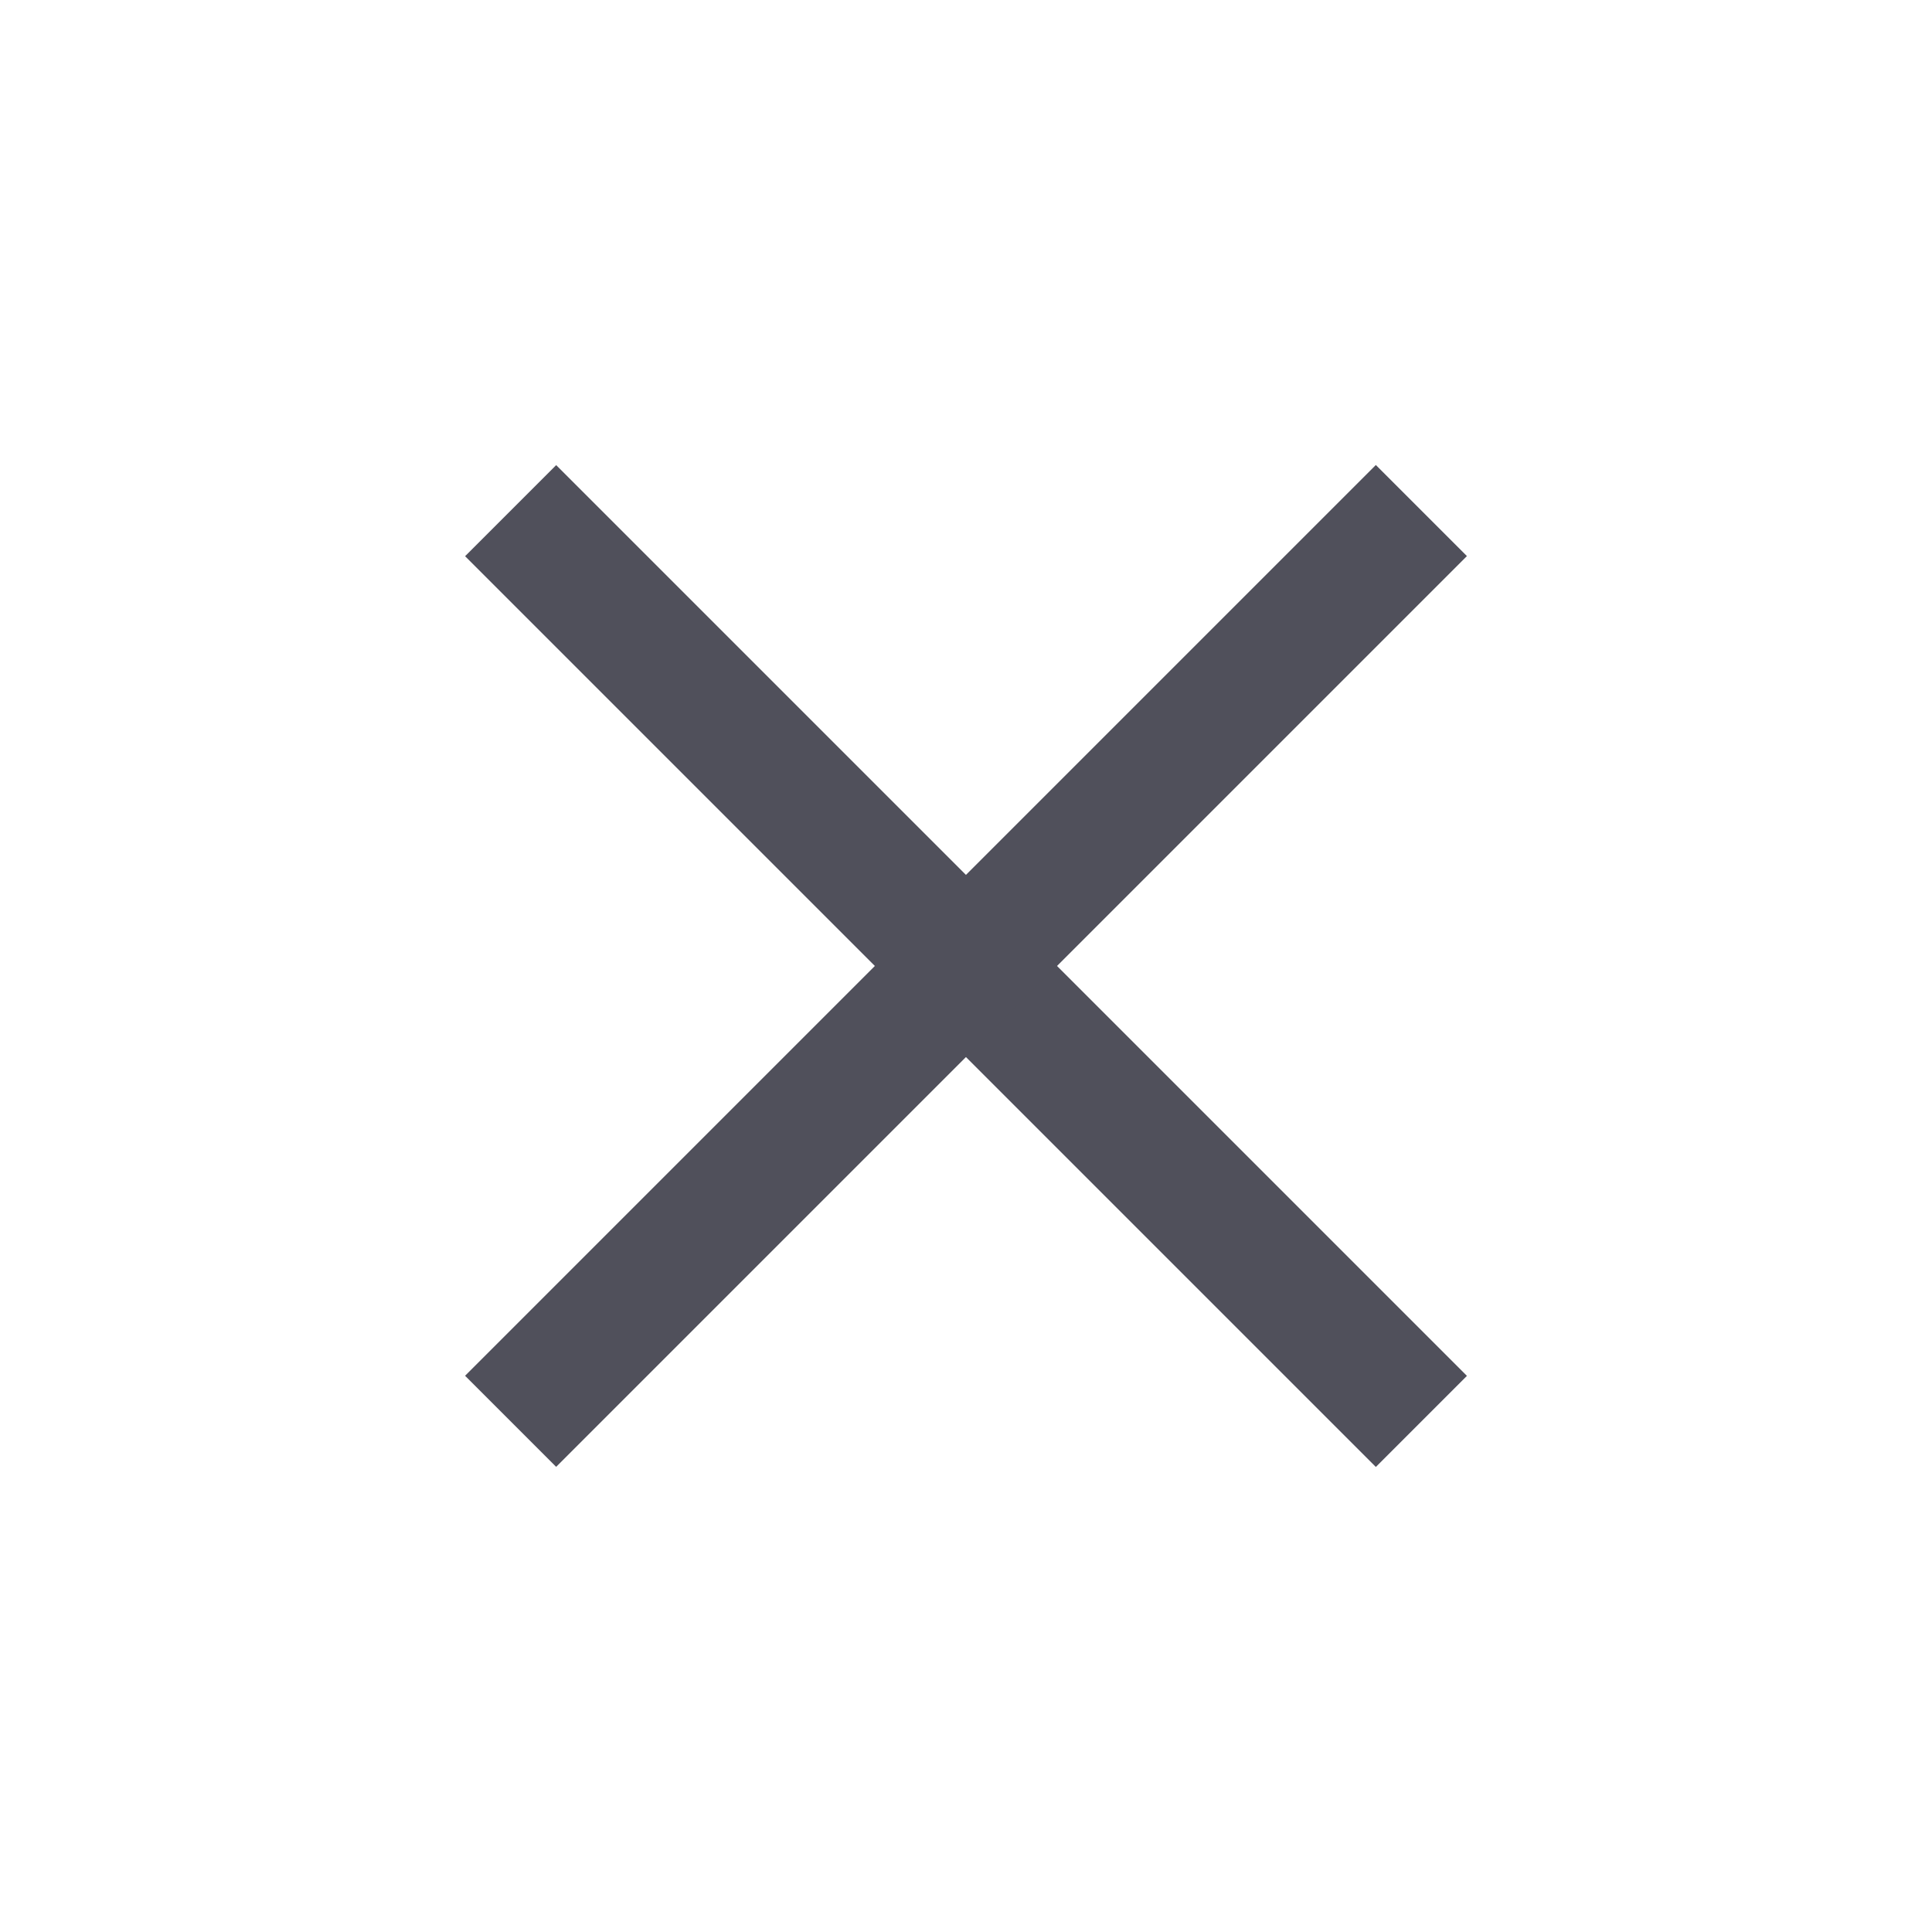 <svg xmlns="http://www.w3.org/2000/svg" width="30" height="30" viewBox="0 0 30 30">
    <path style="fill:none" d="M0 0h30v30H0z"/>
    <path data-name="사각형 268" transform="rotate(45 -4.4 14.036)" style="fill:#50505b" d="M0 0h20v2H0z"/>
    <path data-name="사각형 269" transform="rotate(-45 29.398 1.964)" style="fill:#50505b" d="M0 0h20v2H0z"/>
</svg>
